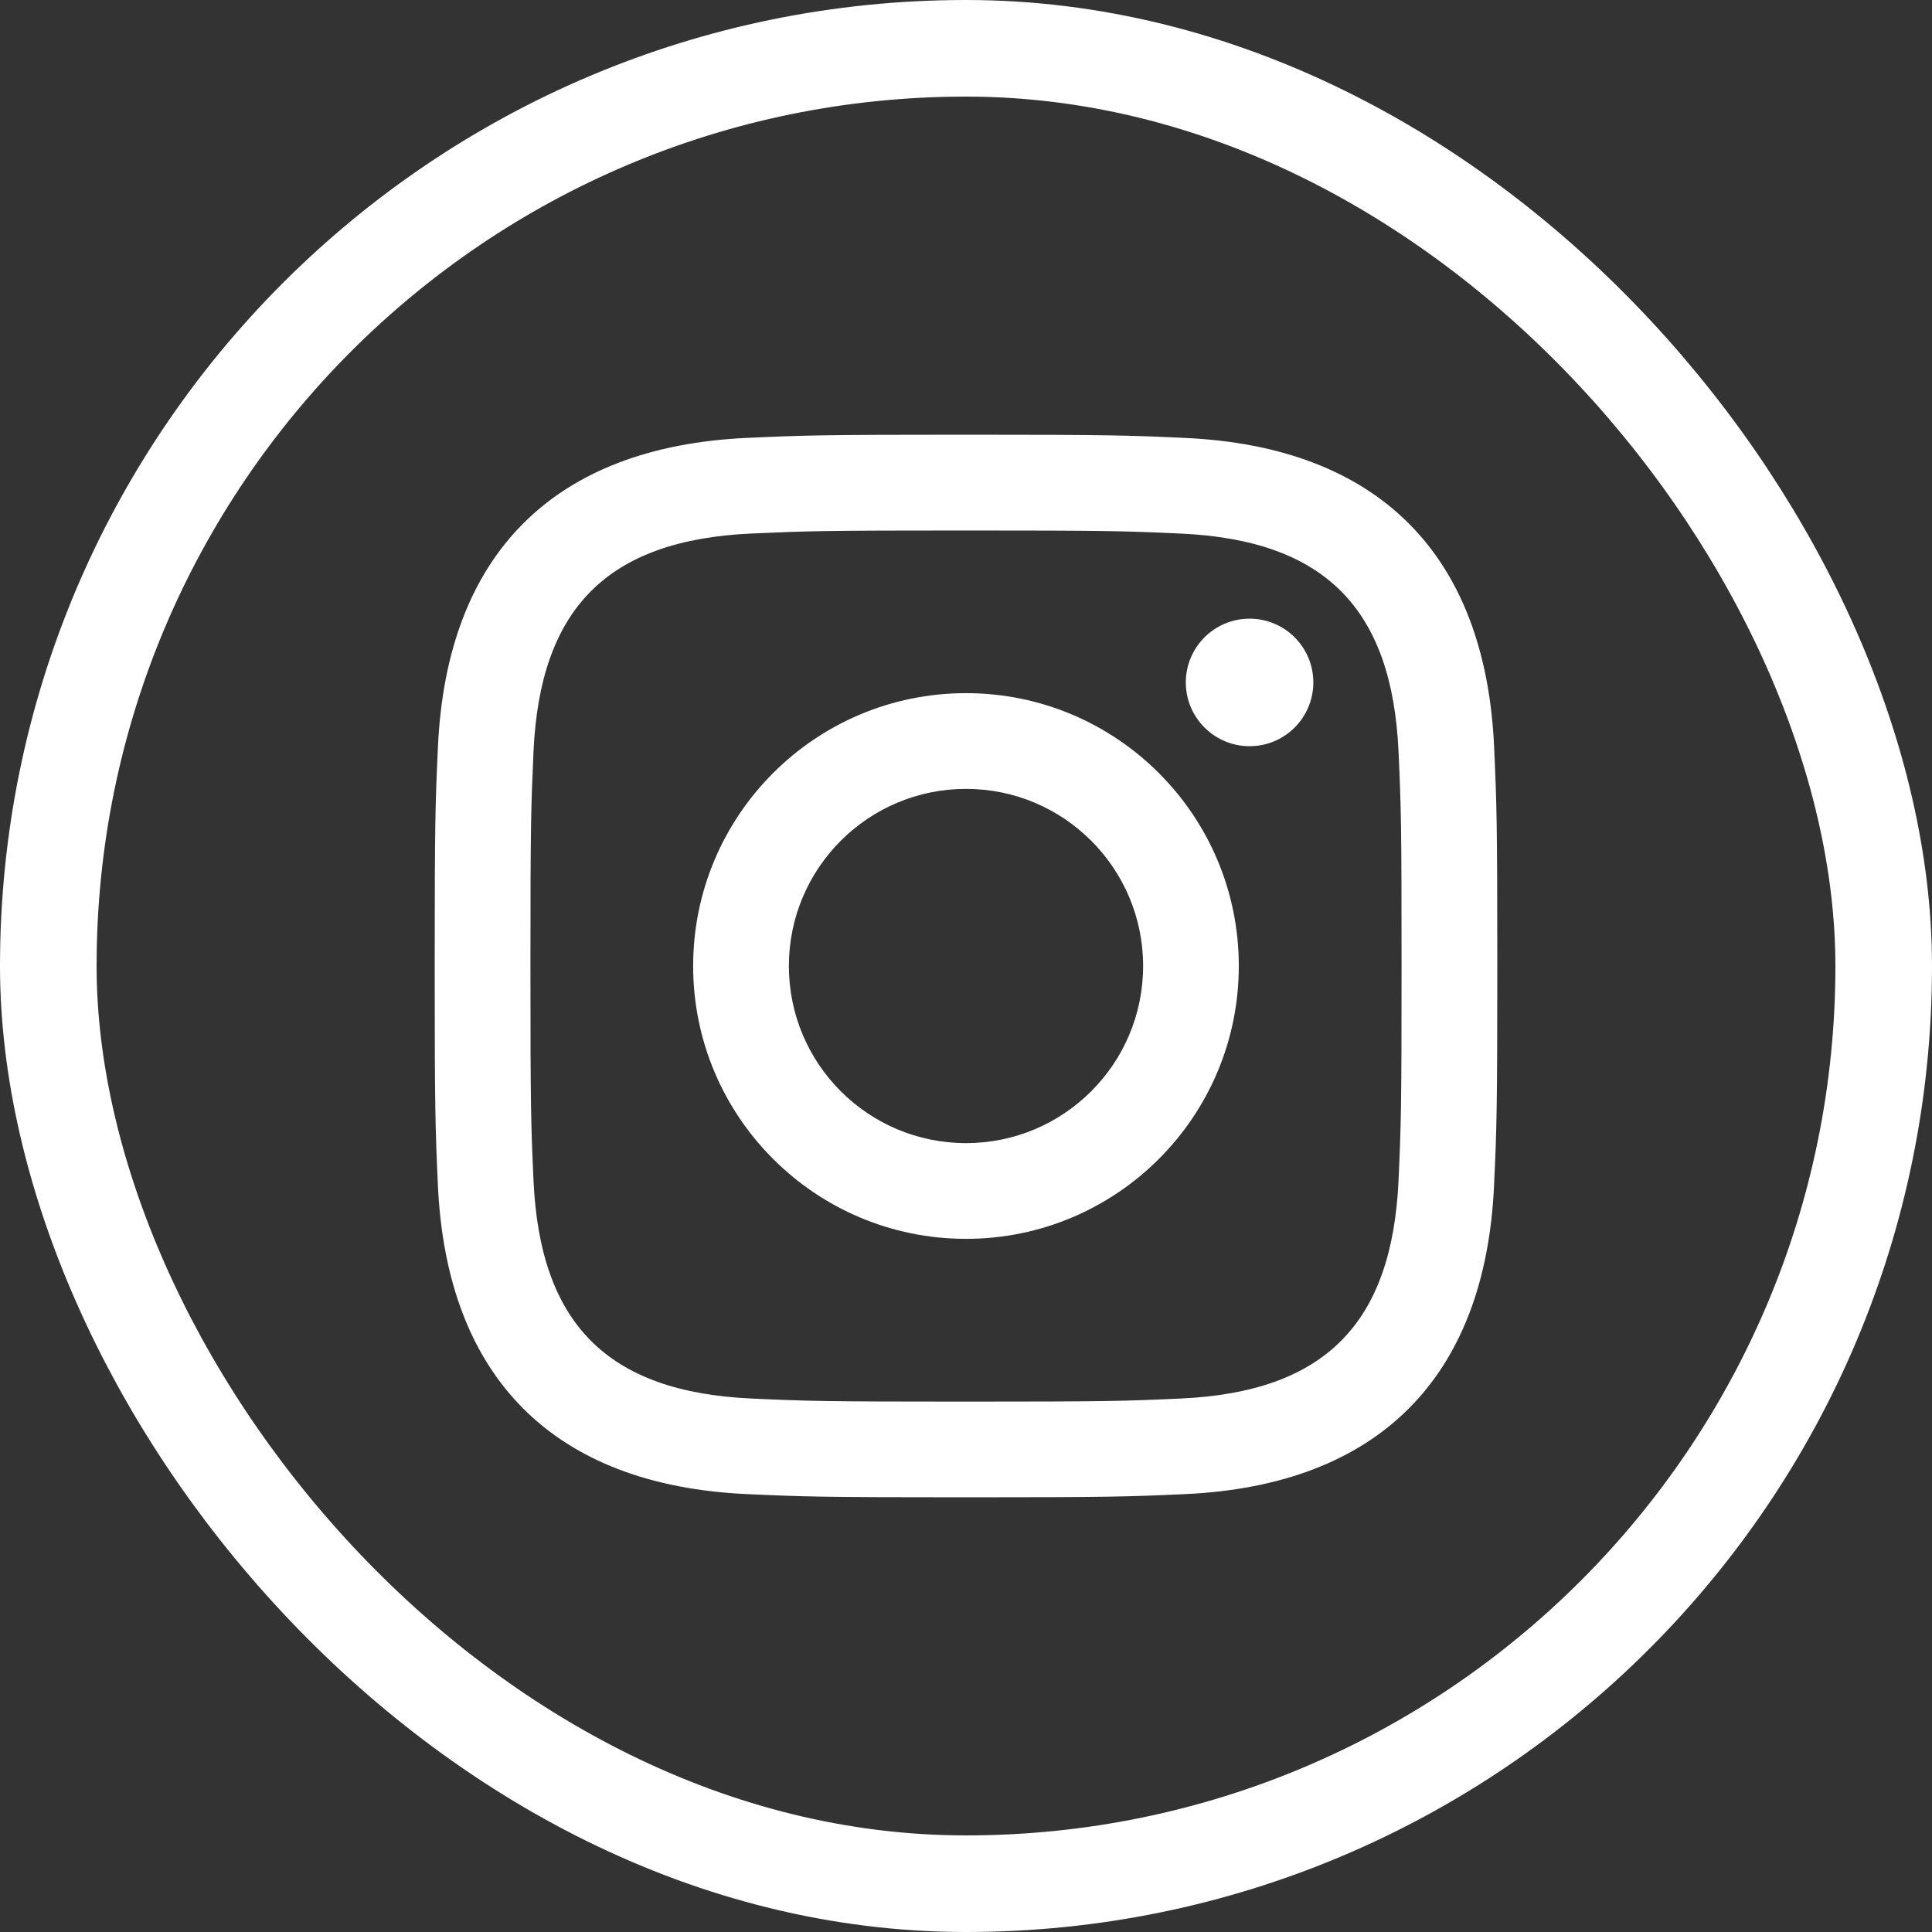 <svg width="40" height="40" viewBox="0 0 40 40" fill="none" xmlns="http://www.w3.org/2000/svg">
<rect x="0" y="0" width="40" height="40" fill="#333333" stroke="none"/>
<rect x="1" y="1" width="38" height="38" rx="19" stroke="white" stroke-width="2"/>
<path d="M20 10.983C22.937 10.983 23.285 10.994 24.446 11.047C27.427 11.183 28.819 12.597 28.955 15.556C29.008 16.716 29.018 17.064 29.018 20.001C29.018 22.939 29.007 23.286 28.955 24.446C28.818 27.402 27.43 28.819 24.446 28.955C23.285 29.008 22.939 29.019 20 29.019C17.063 29.019 16.715 29.008 15.555 28.955C12.567 28.818 11.182 27.398 11.046 24.445C10.993 23.285 10.982 22.938 10.982 20C10.982 17.063 10.994 16.716 11.046 15.555C11.183 12.597 12.571 11.182 15.555 11.046C16.716 10.994 17.063 10.983 20 10.983ZM20 9C17.013 9 16.639 9.013 15.465 9.066C11.47 9.249 9.25 11.466 9.067 15.464C9.013 16.639 9 17.013 9 20C9 22.987 9.013 23.362 9.066 24.536C9.249 28.53 11.466 30.751 15.464 30.934C16.639 30.987 17.013 31 20 31C22.987 31 23.362 30.987 24.536 30.934C28.527 30.751 30.753 28.534 30.933 24.536C30.987 23.362 31 22.987 31 20C31 17.013 30.987 16.639 30.934 15.465C30.754 11.474 28.535 9.25 24.537 9.067C23.362 9.013 22.987 9 20 9ZM20 14.351C16.881 14.351 14.351 16.881 14.351 20C14.351 23.119 16.881 25.649 20 25.649C23.119 25.649 25.648 23.12 25.648 20C25.648 16.881 23.119 14.351 20 14.351ZM20 23.667C17.975 23.667 16.333 22.026 16.333 20C16.333 17.975 17.975 16.333 20 16.333C22.025 16.333 23.667 17.975 23.667 20C23.667 22.026 22.025 23.667 20 23.667ZM25.872 12.809C25.142 12.809 24.551 13.4 24.551 14.129C24.551 14.857 25.142 15.449 25.872 15.449C26.601 15.449 27.191 14.857 27.191 14.129C27.191 13.4 26.601 12.809 25.872 12.809Z" fill="white"/>
</svg>
